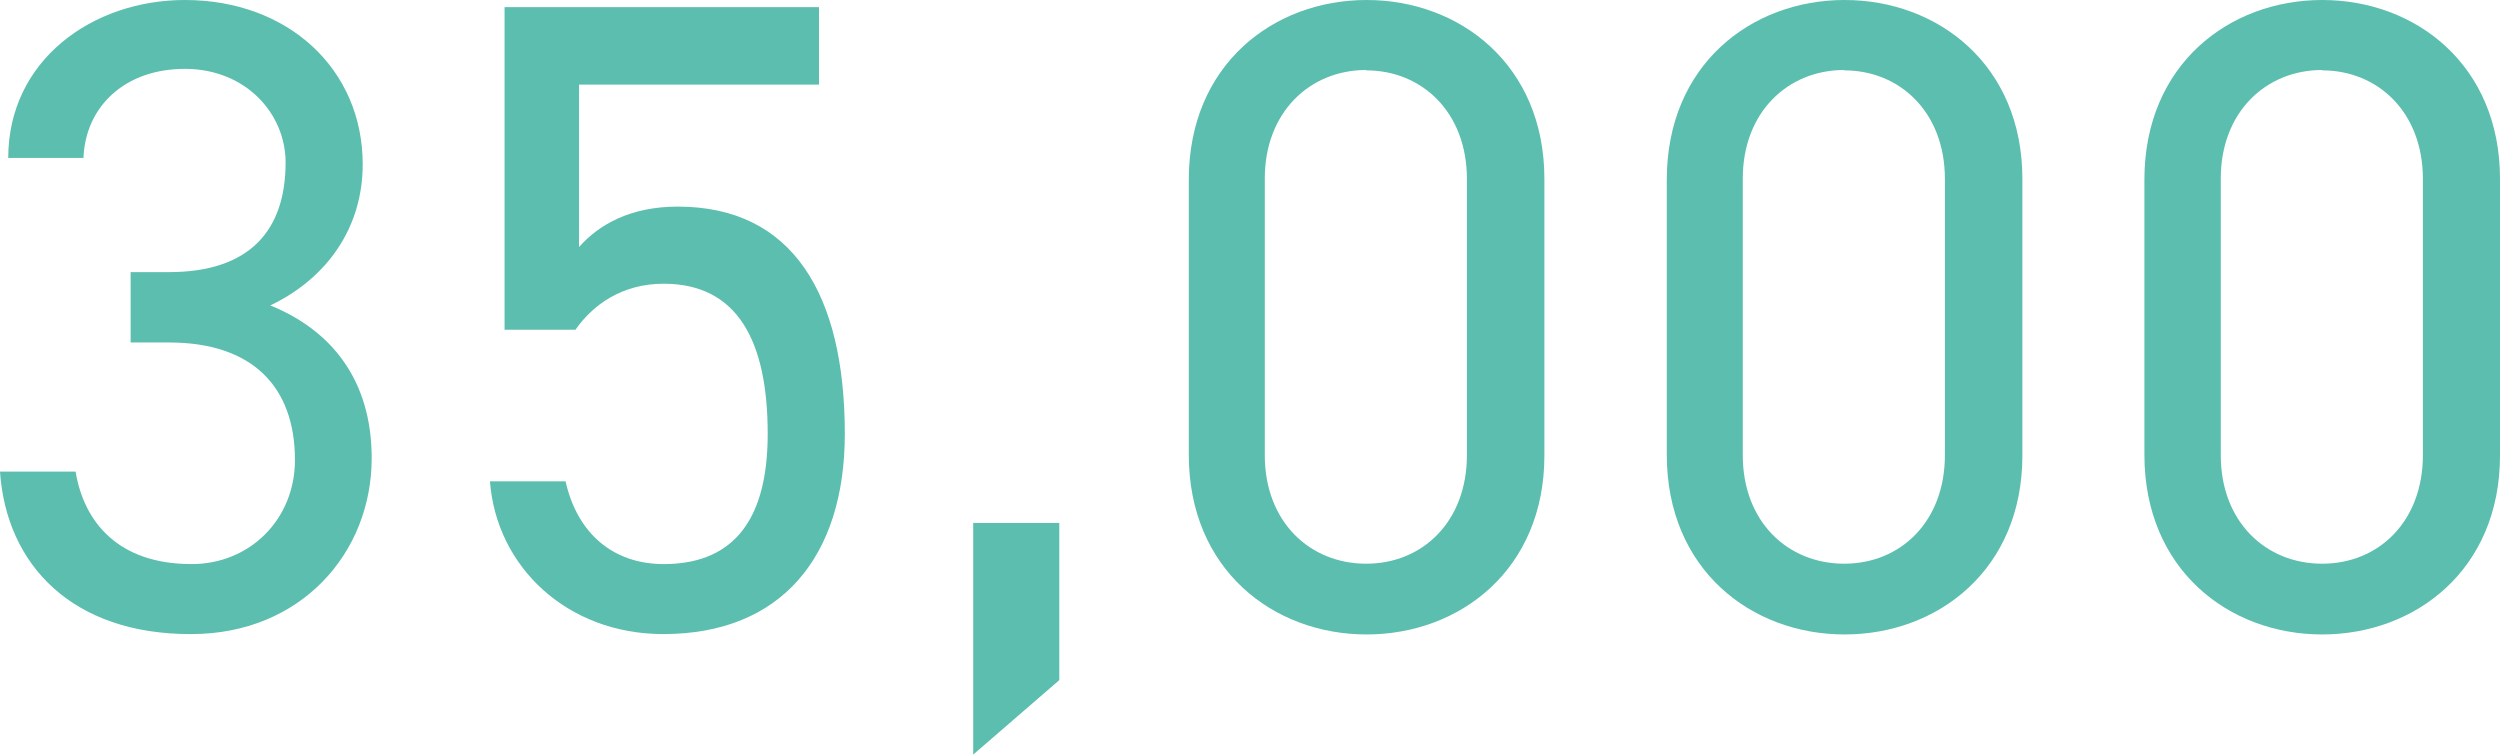 <?xml version="1.0" encoding="UTF-8"?><svg id="_レイヤー_2" xmlns="http://www.w3.org/2000/svg" width="66.79" height="20.16" viewBox="0 0 66.79 20.16"><defs><style>.cls-1{fill:#5bbeae;}</style></defs><g id="_レイヤー_1-2"><g><path class="cls-1" d="M3.48,7.27h1.03c2.18,0,3.12-1.13,3.12-2.93,0-1.3-1.06-2.5-2.69-2.5s-2.66,1.03-2.71,2.38H.22C.22,1.61,2.47,0,4.94,0c2.76,0,4.75,1.85,4.75,4.39,0,1.7-.96,3.05-2.47,3.77,1.61,.65,2.71,1.97,2.71,4.08,0,2.54-1.9,4.7-4.82,4.7C1.94,16.95,.17,15.1,0,12.6H2.02c.22,1.34,1.13,2.47,3.1,2.47,1.56,0,2.76-1.2,2.76-2.78,0-1.97-1.15-3.14-3.36-3.14h-1.03v-1.87Z"/><path class="cls-1" d="M15.38,8.81h-1.9V.19h8.4V2.26h-6.41V6.6c.53-.6,1.37-1.08,2.64-1.08,3.07,0,4.46,2.35,4.46,6.07,0,3.26-1.68,5.35-4.85,5.35-2.57,0-4.46-1.8-4.63-4.08h2.02c.31,1.39,1.27,2.21,2.62,2.21,1.7,0,2.78-.98,2.78-3.48s-.82-4.01-2.78-4.01c-1.13,0-1.9,.58-2.35,1.22Z"/><path class="cls-1" d="M28.3,18.17l-2.3,1.99v-6.19h2.3v4.2Z"/><path class="cls-1" d="M41.26,12.17c0,3.05-2.26,4.78-4.75,4.78s-4.75-1.73-4.75-4.8V4.8c0-3.07,2.26-4.8,4.75-4.8s4.75,1.73,4.75,4.78v7.39ZM36.5,1.87c-1.51,0-2.71,1.13-2.71,2.9v7.39c0,1.78,1.2,2.9,2.71,2.9s2.69-1.13,2.69-2.9V4.78c0-1.78-1.2-2.9-2.69-2.9Z"/><path class="cls-1" d="M54.03,12.17c0,3.05-2.26,4.78-4.75,4.78s-4.75-1.73-4.75-4.8V4.8c0-3.07,2.26-4.8,4.75-4.8s4.75,1.73,4.75,4.78v7.39ZM49.27,1.87c-1.51,0-2.71,1.13-2.71,2.9v7.39c0,1.78,1.2,2.9,2.71,2.9s2.69-1.13,2.69-2.9V4.78c0-1.78-1.2-2.9-2.69-2.9Z"/><path class="cls-1" d="M66.79,12.17c0,3.05-2.26,4.78-4.75,4.78s-4.75-1.73-4.75-4.8V4.8c0-3.07,2.26-4.8,4.75-4.8s4.75,1.73,4.75,4.78v7.39ZM62.04,1.87c-1.51,0-2.71,1.13-2.71,2.9v7.39c0,1.78,1.2,2.9,2.71,2.9s2.69-1.13,2.69-2.9V4.78c0-1.78-1.2-2.9-2.69-2.9Z"/></g></g></svg>